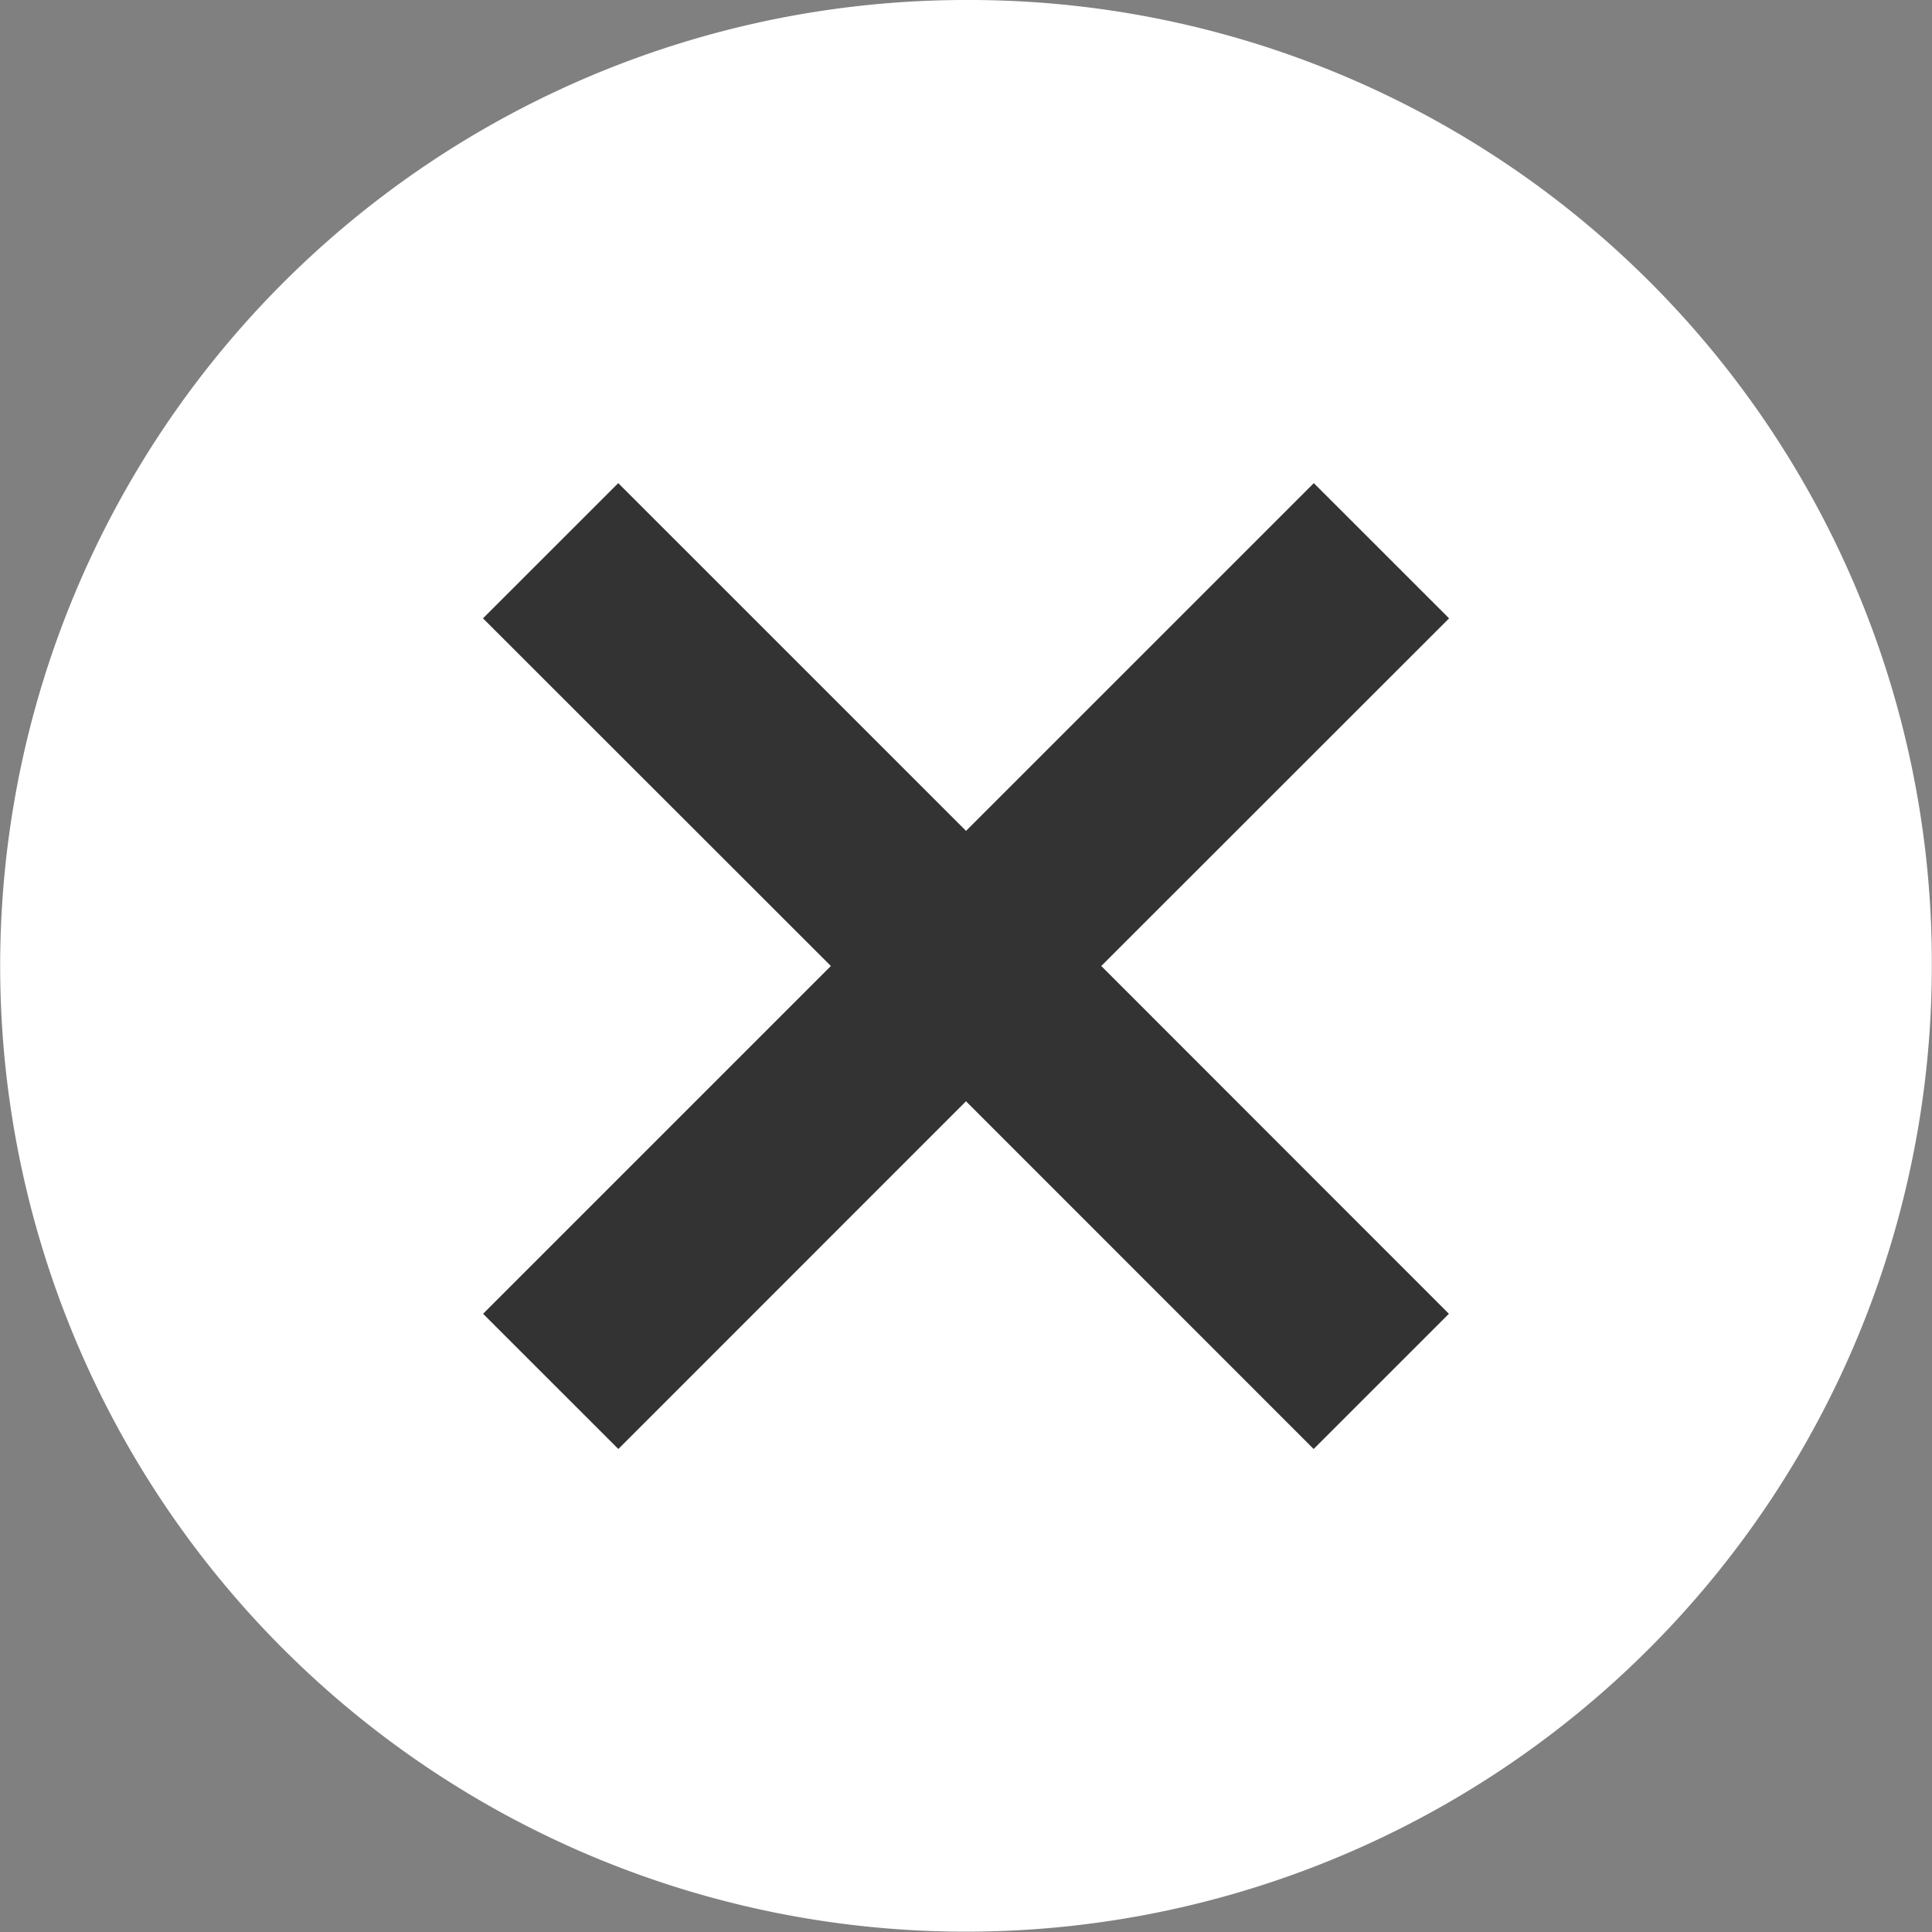 <svg xmlns="http://www.w3.org/2000/svg" width="46.008" height="46.008" viewBox="0 0 46.008 46.008">
  <rect x="0" y="0" width="46.008" height="46.008" fill="#808080" stroke="none"/>
  <g id="组_295" data-name="组 295" transform="translate(-620.676 -1204.705)">
    <circle id="椭圆_22" data-name="椭圆 22" cx="17" cy="17" r="17" transform="translate(627.18 1211.18)" fill="#333"/>
    <path id="Icon_ionic-md-close-circle" data-name="Icon ionic-md-close-circle" d="M26.379,3.375a23,23,0,1,0,23,23A22.924,22.924,0,0,0,26.379,3.375Zm11.5,31.286-3.221,3.22L26.379,29.6,18.1,37.881l-3.221-3.22,8.282-8.282L14.877,18.1l3.221-3.22,8.282,8.281,8.282-8.281,3.221,3.22L29.6,26.379Z" transform="translate(617.301 1201.33)" fill="#fff"/>
  </g>
</svg>

